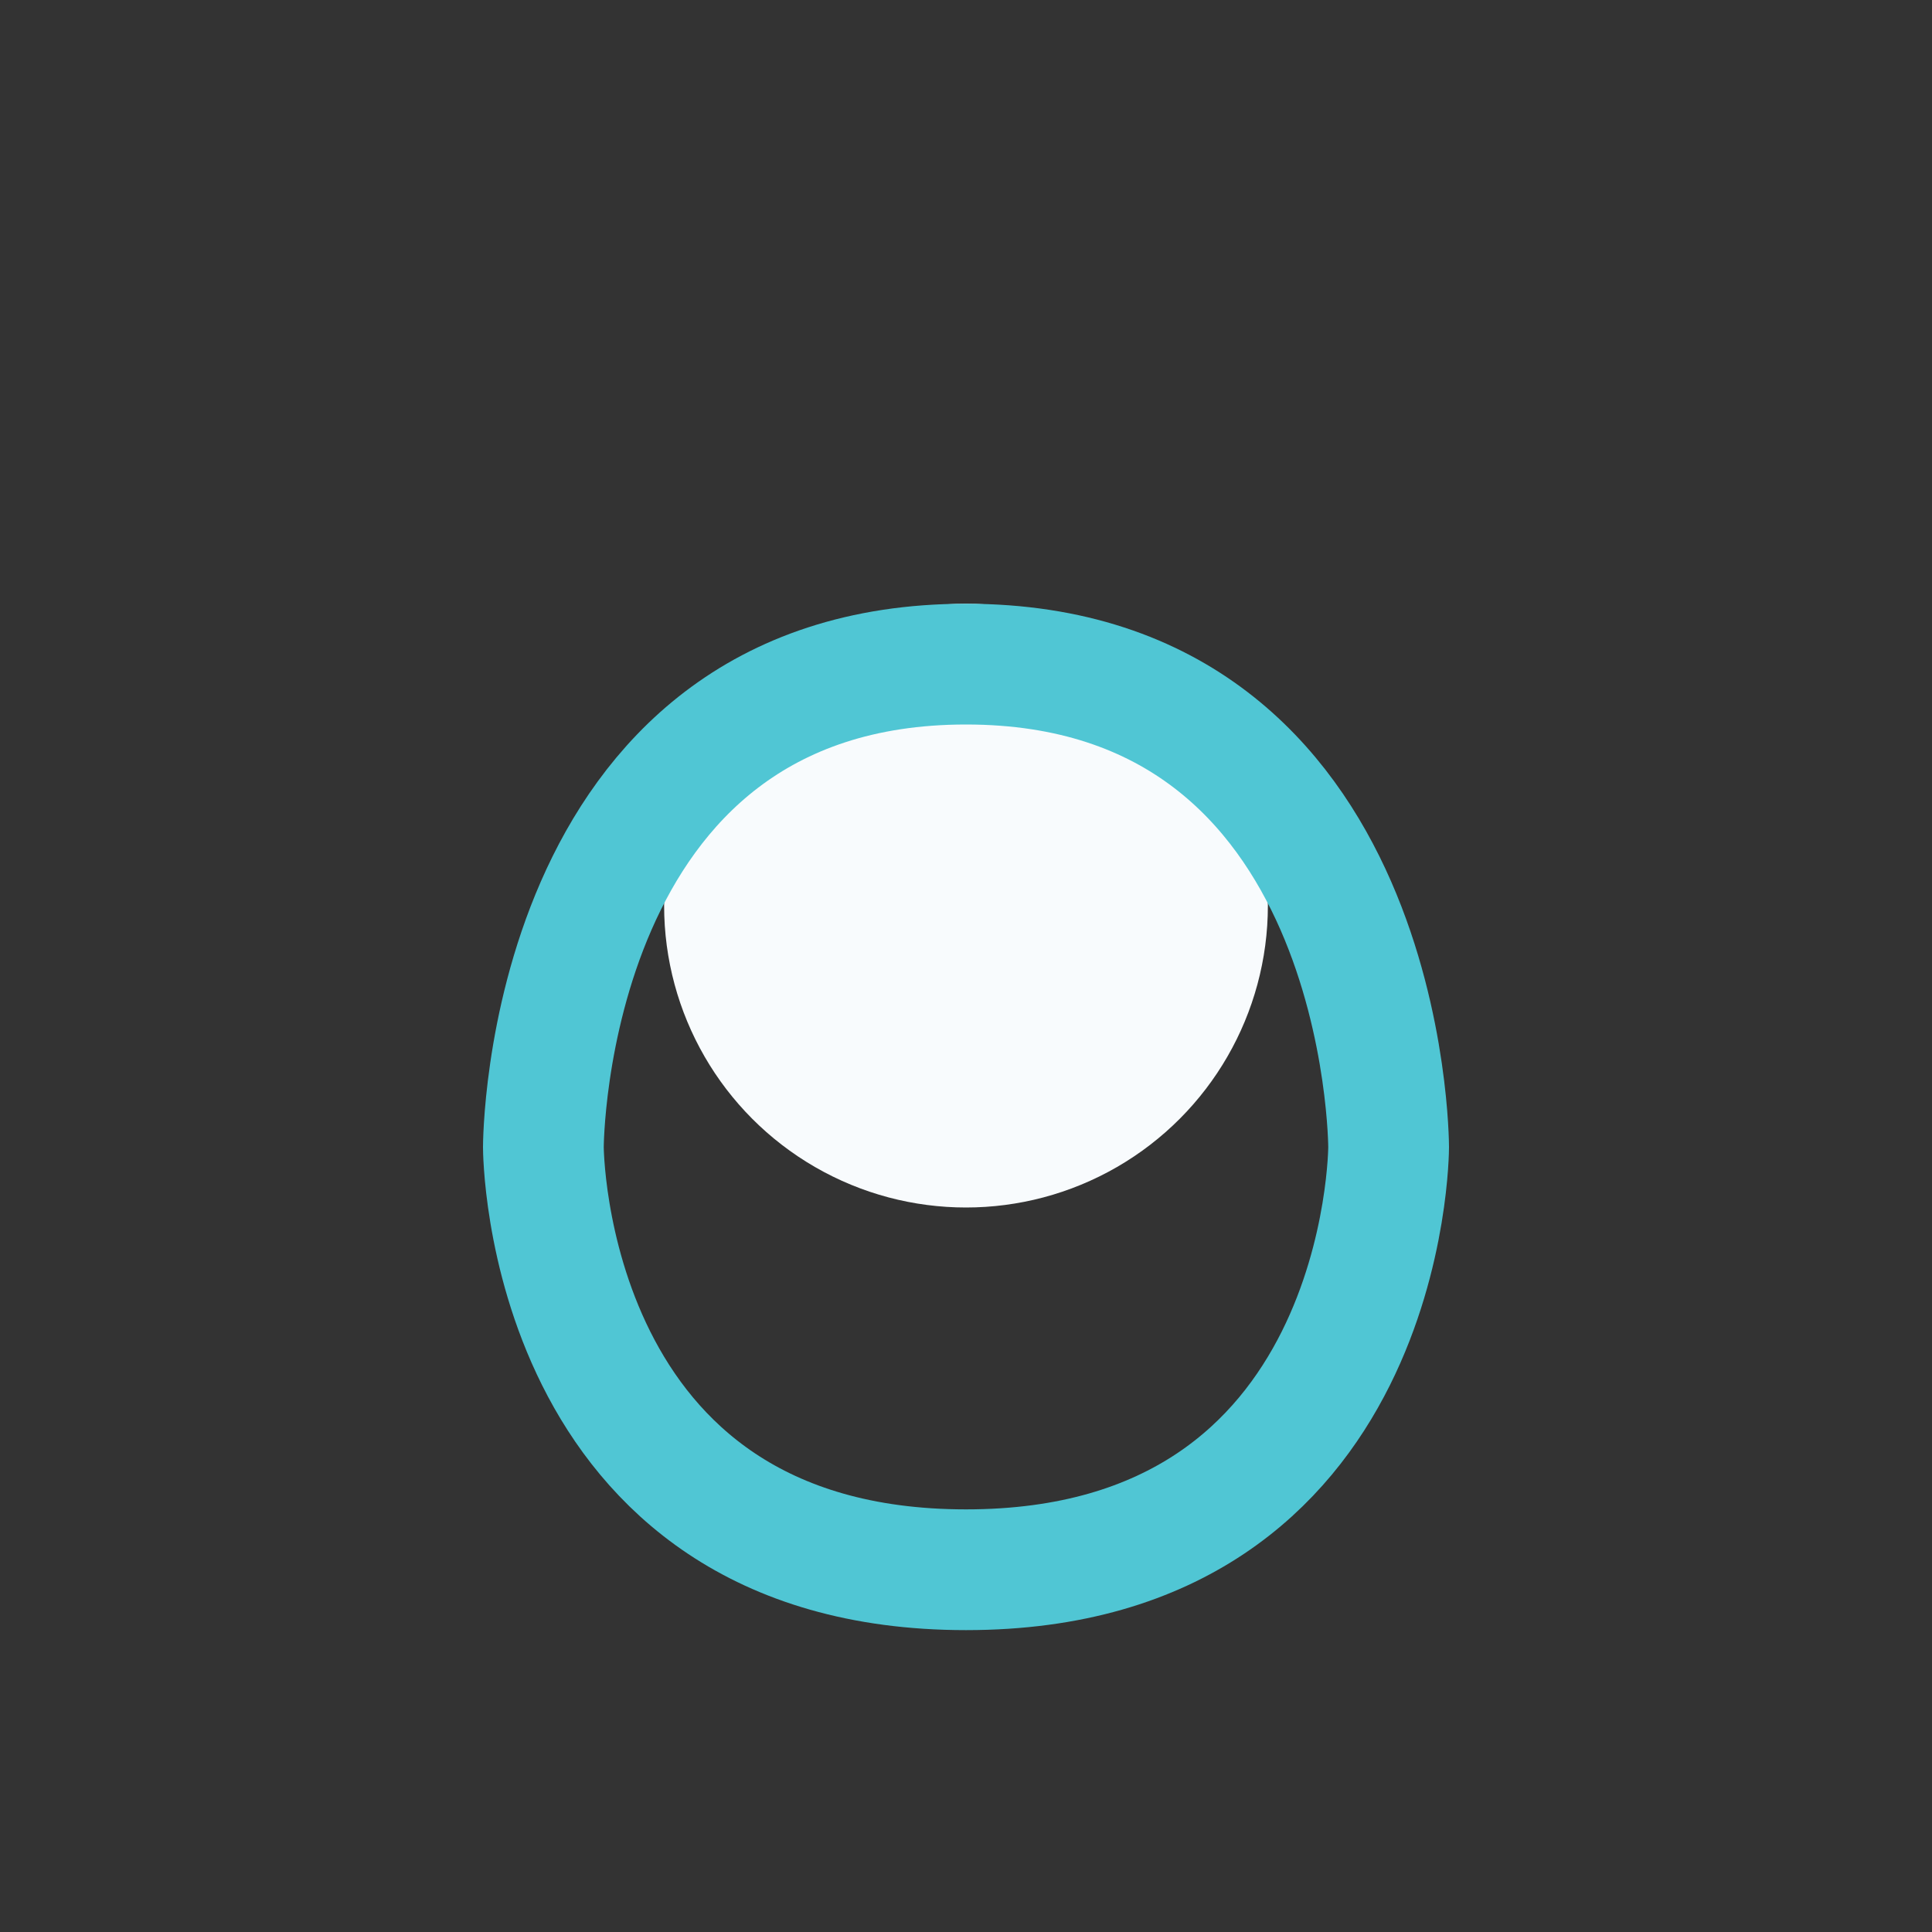 <?xml version="1.0" encoding="UTF-8"?>
<svg xmlns="http://www.w3.org/2000/svg" width="32" height="32" viewBox="0 0 32 32"><rect x="0" y="0" width="32" height="32" fill="#333333" stroke="none"/><circle cx="16" cy="15" r="5" fill="#F8FBFD"/><path d="M16 26c-7 0-7-7-7-7s0-8 7-8 7 8 7 8 0 7-7 7z" fill="none" stroke="#50C6D4" stroke-width="2"/></svg>